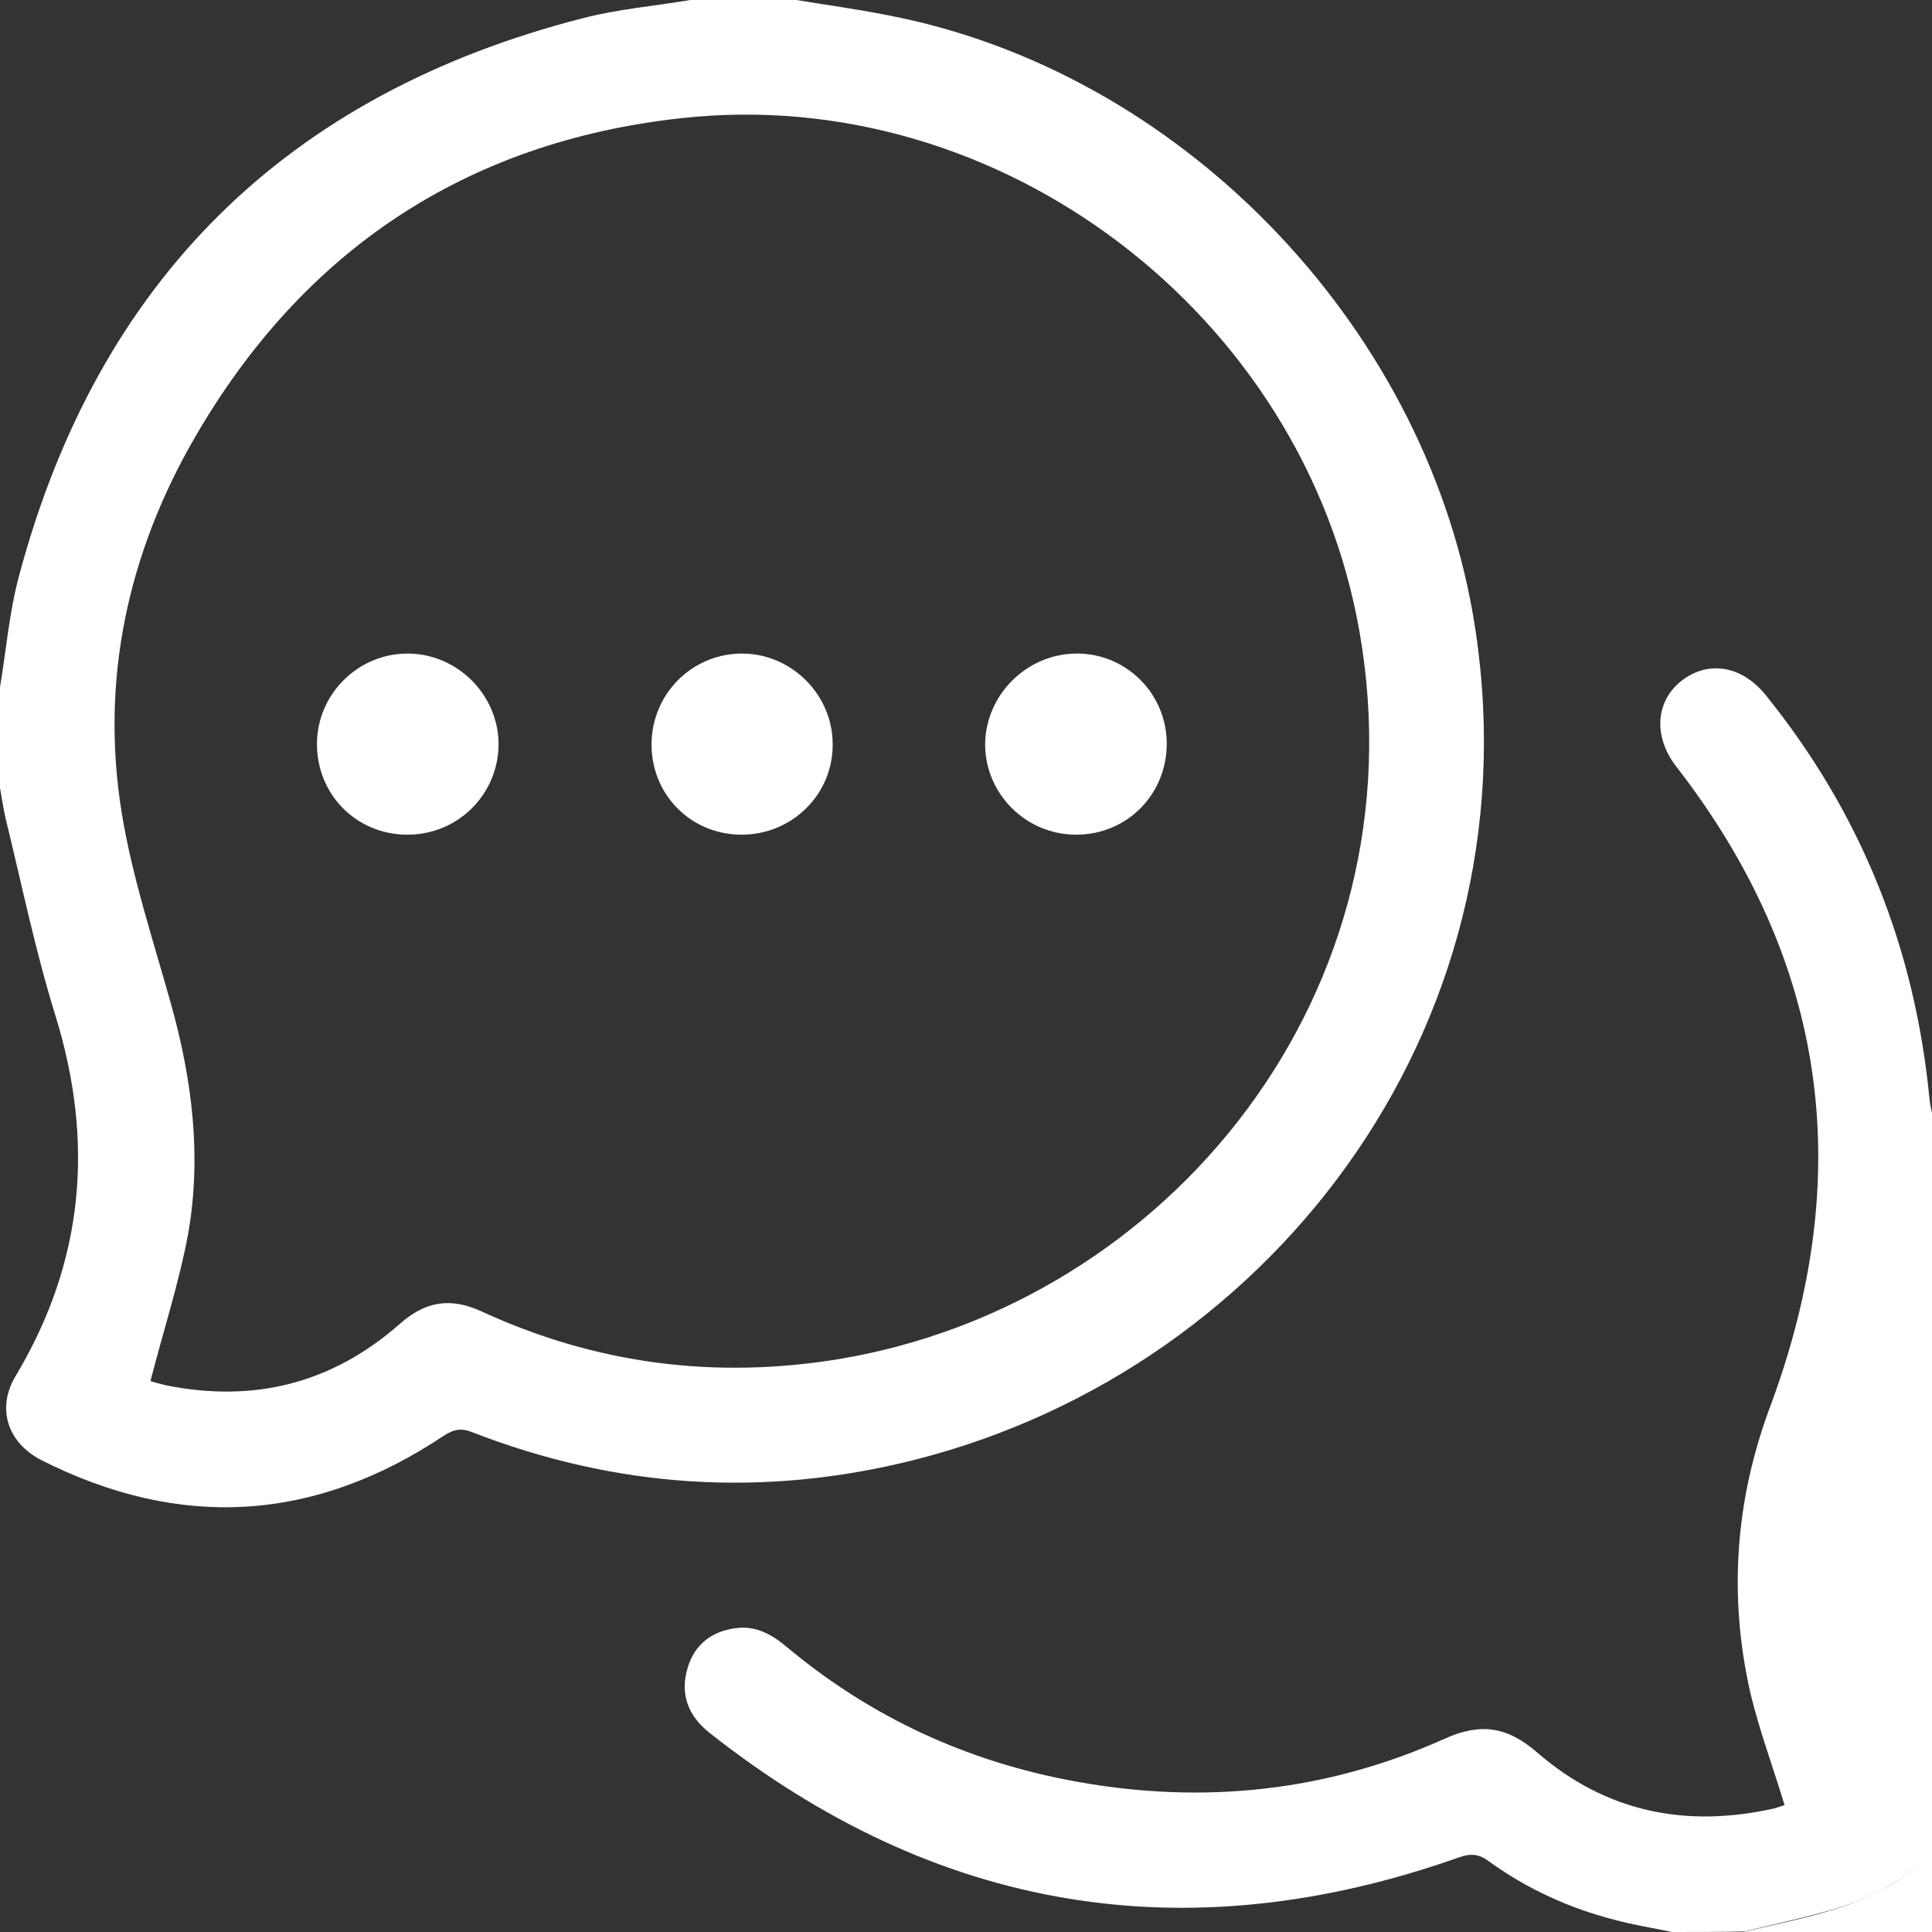 <svg width="384" height="384" viewBox="0 0 384 384" fill="none" xmlns="http://www.w3.org/2000/svg">
<rect x="0" y="0" width="384" height="384" fill="#333333" stroke="none"/>
<g clip-path="url(#clip0_812_169)">
<path d="M158.3 0C164.3 1 170.3 1.8 176.3 3C234.2 14 282.5 63.9 292.7 121.8C306.6 201.3 254.3 271.9 181.6 290.2C151.8 297.7 122.4 295.8 93.7 284.6C91.6 283.8 90.2 284.1 88.3 285.3C62.6 302.5 35.9 304.2 8.2 290.2C1.4 286.7 -0.7 279.8 3.1 273.5C16.7 250.8 18.8 227 11 201.8C7 188.9 4.3 175.7 1.1 162.6C0.6 160.4 0.3 158.2 -0.1 156C-0.1 149.8 -0.1 143.5 -0.1 137.2C1.2 129.6 1.8 121.8 3.8 114.4C19.5 55.7 57 18.7 115.9 3.6C122.9 1.8 130.1 1.2 137.2 0C144.3 0 151.3 0 158.3 0ZM29.9 274.5C30.5 274.7 31.6 275 32.8 275.3C50.4 278.9 66 275 79.5 263.1C84.5 258.7 89.4 257.8 95.6 260.6C118.3 271.1 142.1 274.2 166.9 270.1C232.4 259.1 282.8 197.1 270.2 125.5C259.2 62.6 198.9 16.4 135.3 23.5C92.6 28.2 60.2 49.8 38.7 87C25.4 110 19.9 135.2 24.2 161.6C26.3 174.5 30.5 187 34 199.6C38.2 214.6 40.1 229.8 37.4 245.2C35.6 254.9 32.5 264.4 29.9 274.5Z" fill="white"/>
<path d="M332.301 384C328.501 383.2 324.701 382.6 321.001 381.6C312.001 379.3 303.601 375.5 296.001 370C294.001 368.5 292.401 368.3 289.901 369.2C235.801 388.3 186.101 380 141.001 344.4C136.701 341 135.101 336.6 136.701 331.4C138.101 326.8 141.501 324.2 146.301 323.6C150.201 323.1 153.301 324.8 156.201 327.2C173.001 341.3 192.301 350.2 213.901 354.1C239.201 358.7 263.701 356.1 287.101 345.6C294.201 342.4 299.501 343.1 305.501 348.3C319.201 360.2 335.201 363.4 352.801 359.4C353.501 359.2 354.201 358.9 354.701 358.8C352.401 351.2 349.701 344 347.901 336.5C343.501 317.1 344.901 298 351.901 279.4C368.901 233.6 363.301 191.2 333.201 152.4C328.601 146.5 329.001 139.5 334.101 135.4C339.401 131.2 346.101 132.2 350.901 138.1C369.901 161.6 380.601 188.4 383.501 218.4C383.601 219.6 383.901 220.8 384.201 222C384.201 228.5 384.201 235 384.201 241.5C384.001 242.4 383.701 243.4 383.601 244.3C382.501 259.3 378.701 273.7 373.201 287.8C368.901 299 367.601 310.7 368.901 322.7C370.301 335.2 374.501 346.7 380.801 357.4C384.801 364.1 382.801 370.9 376.001 374.5C372.501 376.4 368.901 378.2 365.101 379.3C359.001 381.1 352.801 382.4 346.701 383.9C341.801 384 337.001 384 332.301 384Z" fill="white"/>
<path d="M346.5 384C352.7 382.5 358.9 381.3 364.9 379.4C368.7 378.3 372.3 376.4 375.8 374.6C382.7 371 384.6 364.2 380.6 357.5C374.2 346.7 370.1 335.3 368.7 322.8C367.4 310.8 368.6 299.1 373 287.9C378.4 273.8 382.2 259.5 383.4 244.4C383.5 243.4 383.8 242.5 384 241.6C384 289.1 384 336.6 384 384.1C371.5 384 359 384 346.5 384Z" fill="white"/>
<path d="M80.8 165.9C70.7 165.8 62.9 157.8 63 147.7C63.1 137.9 71.2 129.9 81 129.9C90.9 129.9 99.1 138.1 99.1 148C99 158 90.9 166 80.8 165.9Z" fill="white"/>
<path d="M147.4 165.9C137.3 165.9 129.4 157.9 129.5 147.8C129.6 137.9 137.5 130 147.3 129.9C157.2 129.8 165.5 138 165.5 147.9C165.6 157.8 157.5 165.9 147.4 165.9Z" fill="white"/>
<path d="M231.901 147.8C231.901 157.9 224.001 165.9 213.901 165.9C203.901 165.9 195.801 157.8 195.801 147.9C195.901 138.2 203.901 130.1 213.701 129.9C223.701 129.7 231.901 137.8 231.901 147.8Z" fill="white"/>
</g>
<defs>
<clipPath id="clip0_812_169">
<rect width="384" height="384" fill="white"/>
</clipPath>
</defs>
</svg>
